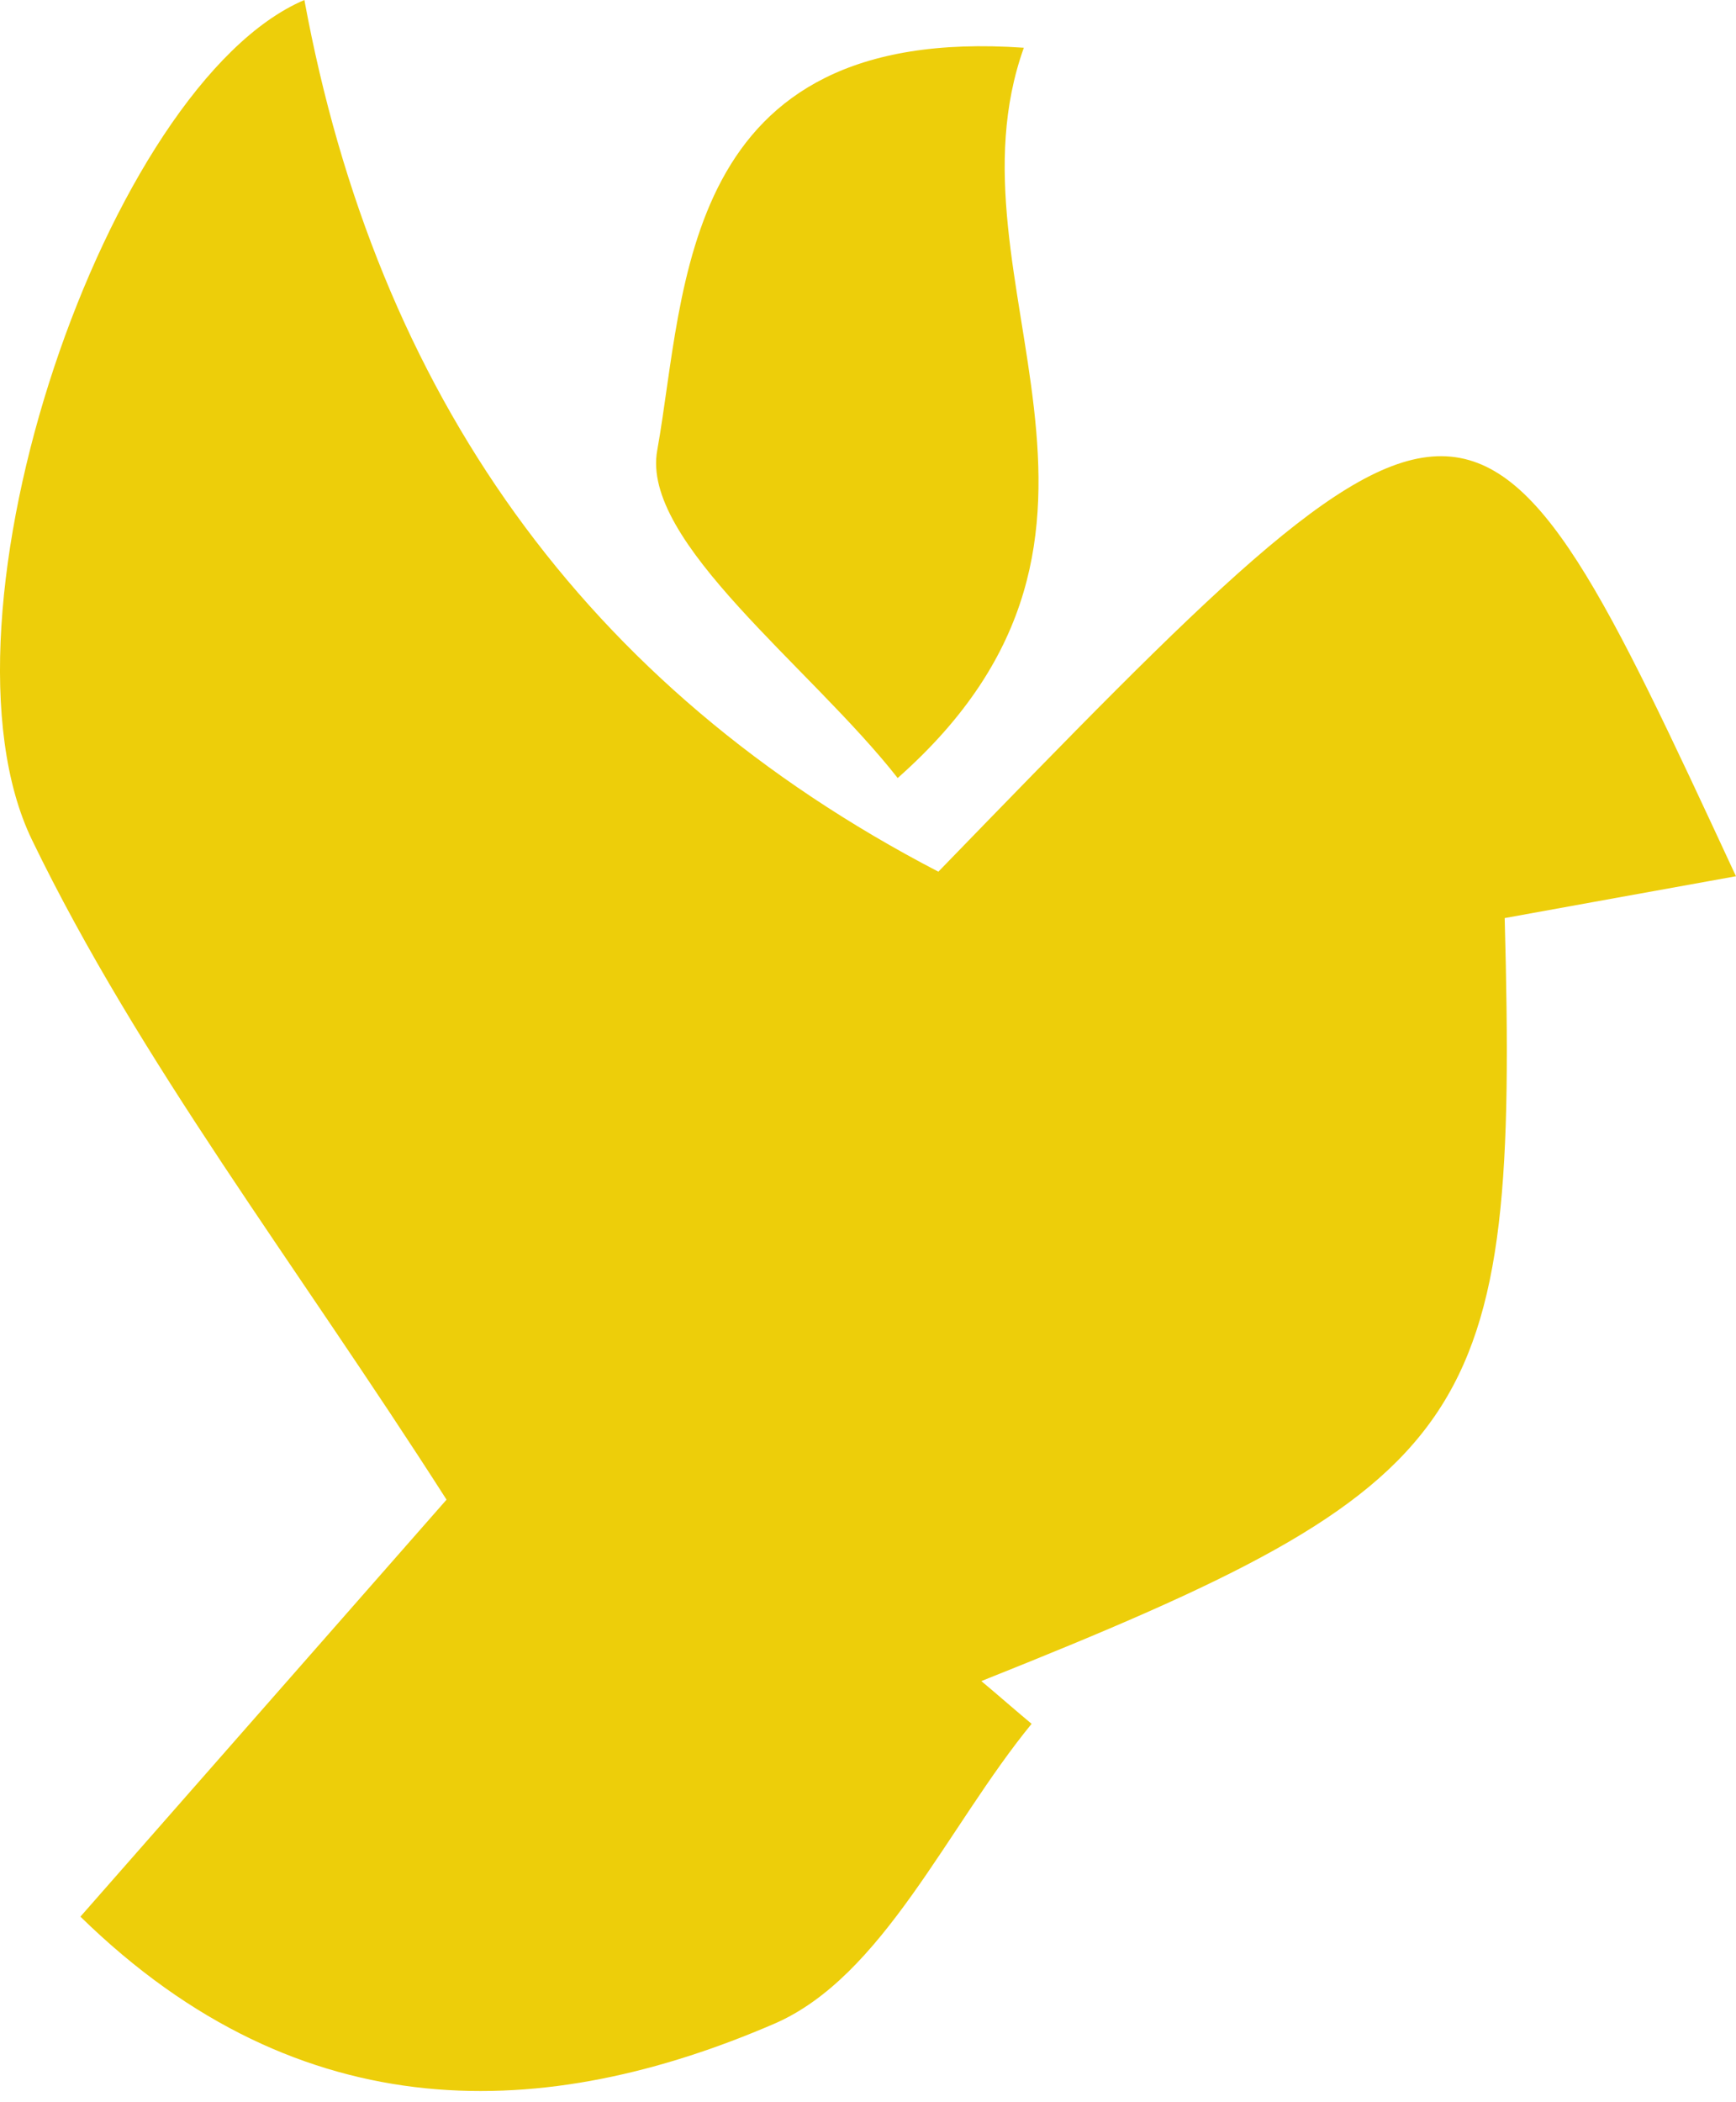 <svg width="152" height="184" viewBox="0 0 152 184" fill="none" xmlns="http://www.w3.org/2000/svg">
<path d="M7.041 167.757C19.688 153.349 30.894 140.613 39.098 131.26C25.731 110.365 12.204 92.933 2.799 73.51C-6.646 53.969 9.442 7.323 26.651 0C32.975 34.307 51.064 60.138 82.161 76.296C129.265 27.741 129.265 27.741 151.997 76.694C144.954 77.968 138.31 79.162 131.747 80.356C132.947 124.852 129.546 129.748 85.923 147.14C87.403 148.374 88.844 149.648 90.325 150.881C82.921 159.916 77.318 173.05 67.753 177.149C47.983 185.667 26.491 186.781 7.041 167.757Z" fill="#EDCE0A"/>
<path d="M89.645 4.179C82.281 24.716 103.052 46.486 78.599 68.098C70.955 58.347 56.067 47.402 57.548 39.402C60.069 25.353 59.429 2.07 89.645 4.179Z" fill="#EDCE0A"/>
</svg>
